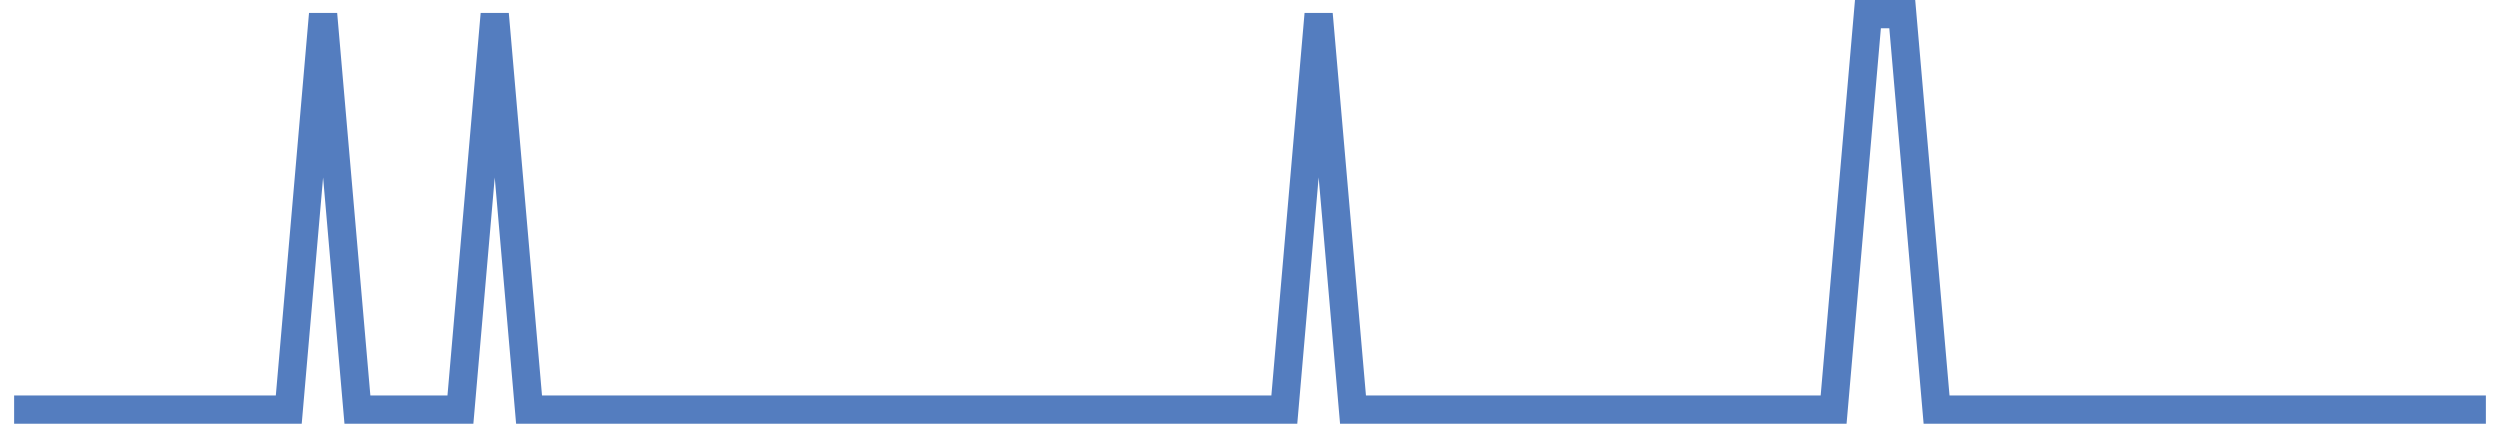 <?xml version="1.0" encoding="UTF-8"?>
<svg xmlns="http://www.w3.org/2000/svg" xmlns:xlink="http://www.w3.org/1999/xlink" width="177pt" height="30pt" viewBox="0 0 177 30" version="1.1">
<g id="surface2939521">
<path style="fill:none;stroke-width:2;stroke-linecap:butt;stroke-linejoin:miter;stroke:rgb(32.941%,49.02%,74.902%);stroke-opacity:1;stroke-miterlimit:10;" d="M 1 29 L 20.445 29 L 22.875 1 L 25.305 29 L 32.598 29 L 35.027 1 L 37.457 29 L 90.93 29 L 93.359 1 L 95.793 29 L 129.82 29 L 132.25 1 L 134.68 1 L 137.109 29 L 176 29 "/>
</g>
</svg>
